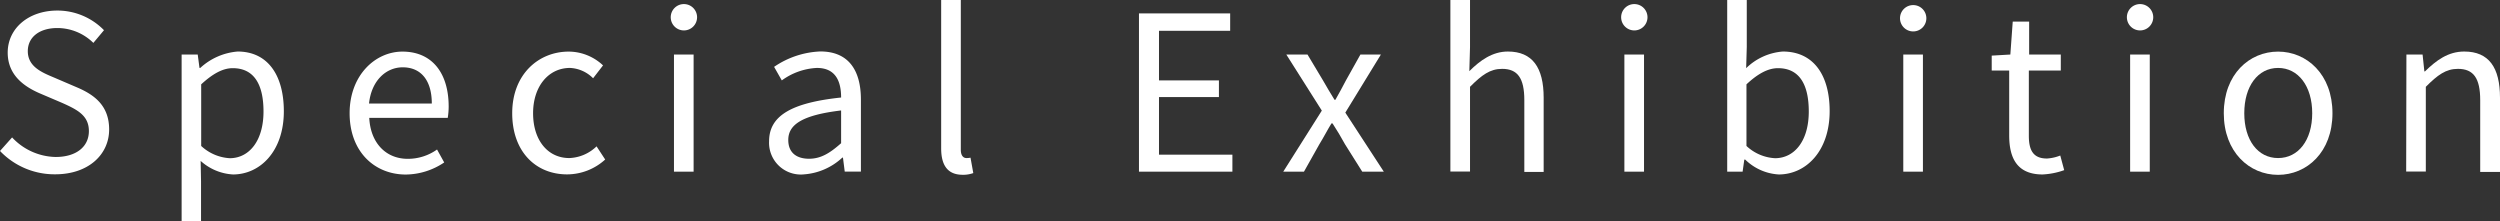 <svg xmlns="http://www.w3.org/2000/svg" viewBox="0 0 324.57 28.7"><rect x="0" y="0" width="324.57" height="28.7" fill="#333333" stroke="none"/><defs><style>.cls-1{fill:#fff;}</style></defs><g id="レイヤー_2" data-name="レイヤー 2"><g id="ヘッダーメニュー"><path class="cls-1" d="M0,19.6l1.57-1.76a7.93,7.93,0,0,0,5.65,2.54c2.69,0,4.32-1.34,4.32-3.36s-1.49-2.77-3.42-3.64l-3-1.28C3.25,11.28,1,9.83,1,6.83,1,3.67,3.72,1.37,7.45,1.37A8.45,8.45,0,0,1,13.5,3.92L12.12,5.57A6.67,6.67,0,0,0,7.45,3.64c-2.33,0-3.84,1.18-3.84,3,0,2,1.79,2.75,3.39,3.42l2.94,1.26c2.38,1,4.23,2.44,4.23,5.49,0,3.25-2.69,5.82-7,5.82A9.78,9.78,0,0,1,0,19.6Z"/><path class="cls-1" d="M23.58,7.08h2.09l.23,1.74H26a8.13,8.13,0,0,1,4.85-2.13c3.92,0,6,3.08,6,7.76,0,5.21-3.1,8.2-6.6,8.2a6.83,6.83,0,0,1-4.2-1.76l.05,2.66V28.7H23.58Zm10.63,7.4c0-3.36-1.12-5.63-4-5.63-1.29,0-2.6.73-4.09,2.1v8a5.94,5.94,0,0,0,3.73,1.59C32.37,20.52,34.21,18.26,34.21,14.48Z"/><path class="cls-1" d="M45.39,14.7c0-4.93,3.33-8,6.86-8,3.86,0,6,2.8,6,7.14a9.42,9.42,0,0,1-.12,1.46H47.94c.16,3.25,2.15,5.32,5,5.32a6.51,6.51,0,0,0,3.8-1.21l.93,1.68a9.06,9.06,0,0,1-5,1.57C48.64,22.65,45.39,19.71,45.39,14.7Zm10.67-1.26c0-3-1.4-4.7-3.78-4.7-2.16,0-4.06,1.73-4.37,4.7Z"/><path class="cls-1" d="M66.5,14.7c0-5.07,3.44-8,7.33-8a6.52,6.52,0,0,1,4.46,1.79L77,10.16a4.5,4.5,0,0,0-3-1.34c-2.78,0-4.79,2.38-4.79,5.88s1.9,5.82,4.7,5.82A5.36,5.36,0,0,0,77.45,19l1.12,1.71a7.38,7.38,0,0,1-4.93,1.93C69.61,22.65,66.5,19.74,66.5,14.7Z"/><path class="cls-1" d="M87.08,2.24a1.71,1.71,0,0,1,3.42,0,1.71,1.71,0,1,1-3.42,0Zm.42,4.84h2.55V22.29H87.5Z"/><path class="cls-1" d="M99.85,18.34c0-3.3,2.88-5,9.35-5.68,0-2-.64-3.84-3.14-3.84a8.38,8.38,0,0,0-4.56,1.62l-1-1.76a11.41,11.41,0,0,1,6-2c3.7,0,5.27,2.49,5.27,6.25v9.35h-2.1l-.23-1.82h-.08a8.16,8.16,0,0,1-5,2.18A4.12,4.12,0,0,1,99.85,18.34Zm9.35.25V14.34c-5.12.61-6.86,1.87-6.86,3.83,0,1.74,1.18,2.44,2.69,2.44S107.72,19.91,109.2,18.59Z"/><path class="cls-1" d="M122.19,19.26V0h2.55V19.43c0,.79.34,1.09.73,1.09a2.48,2.48,0,0,0,.53-.05l.36,2a3.9,3.9,0,0,1-1.48.22C123,22.65,122.19,21.42,122.19,19.26Z"/><path class="cls-1" d="M147.87,1.74h11.84V4h-9.24v6.44h7.78V12.6h-7.78v7.48H160v2.21H147.87Z"/><path class="cls-1" d="M171.61,14.36,167,7.08h2.75l2,3.34c.48.86,1,1.7,1.51,2.54h.11c.48-.84.93-1.68,1.38-2.54l1.87-3.34h2.66l-4.62,7.54,5,7.67h-2.8l-2.24-3.56c-.5-.92-1.06-1.85-1.62-2.71h-.14c-.53.86-1,1.79-1.57,2.71l-2,3.56H166.6Z"/><path class="cls-1" d="M188.3,0h2.55V6.1l-.09,3.14c1.4-1.4,3-2.55,5-2.55,3.19,0,4.65,2.07,4.65,6v9.63H197.9V13c0-2.85-.87-4.06-2.88-4.06-1.57,0-2.63.79-4.17,2.33v11H188.3Z"/><path class="cls-1" d="M210.47,2.24a1.71,1.71,0,0,1,3.42,0,1.71,1.71,0,1,1-3.42,0Zm.42,4.84h2.55V22.29h-2.55Z"/><path class="cls-1" d="M226.58,20.72h-.12l-.22,1.57h-2V0h2.54V6.1l-.08,2.75a7.63,7.63,0,0,1,4.76-2.16c4,0,6.08,3.08,6.08,7.73,0,5.24-3.11,8.23-6.61,8.23A6.75,6.75,0,0,1,226.58,20.72Zm8.25-6.24c0-3.36-1.12-5.63-4-5.63-1.29,0-2.63.73-4.09,2.1v8a5.88,5.88,0,0,0,3.73,1.59C233,20.52,234.83,18.26,234.83,14.48Z"/><path class="cls-1" d="M246.68,2.24a1.71,1.71,0,0,1,3.41,0,1.71,1.71,0,1,1-3.41,0Zm.42,4.84h2.55V22.29H247.1Z"/><path class="cls-1" d="M260.85,17.58V9.16h-2.27V7.22L261,7.08l.31-4.28h2.13V7.08h4.11V9.16H263.4v8.48c0,1.88.58,2.94,2.35,2.94a5.5,5.5,0,0,0,1.73-.39l.51,1.9a9.61,9.61,0,0,1-2.8.56C261.94,22.65,260.85,20.61,260.85,17.58Z"/><path class="cls-1" d="M276.13,2.24a1.71,1.71,0,0,1,3.42,0,1.71,1.71,0,0,1-3.42,0Zm.42,4.84h2.55V22.29h-2.55Z"/><path class="cls-1" d="M288.71,14.7c0-5.07,3.33-8,7.05-8s7.06,2.94,7.06,8-3.33,8-7.06,8S288.71,19.74,288.71,14.7Zm11.48,0c0-3.5-1.8-5.88-4.43-5.88s-4.39,2.38-4.39,5.88,1.76,5.82,4.39,5.82S300.19,18.2,300.19,14.7Z"/><path class="cls-1" d="M312.42,7.08h2.1l.23,2.19h.08c1.46-1.43,3-2.58,5.1-2.58,3.19,0,4.64,2.07,4.64,6v9.63H322V13c0-2.85-.87-4.06-2.89-4.06-1.57,0-2.63.79-4.17,2.33v11h-2.55Z"/></g></g></svg>